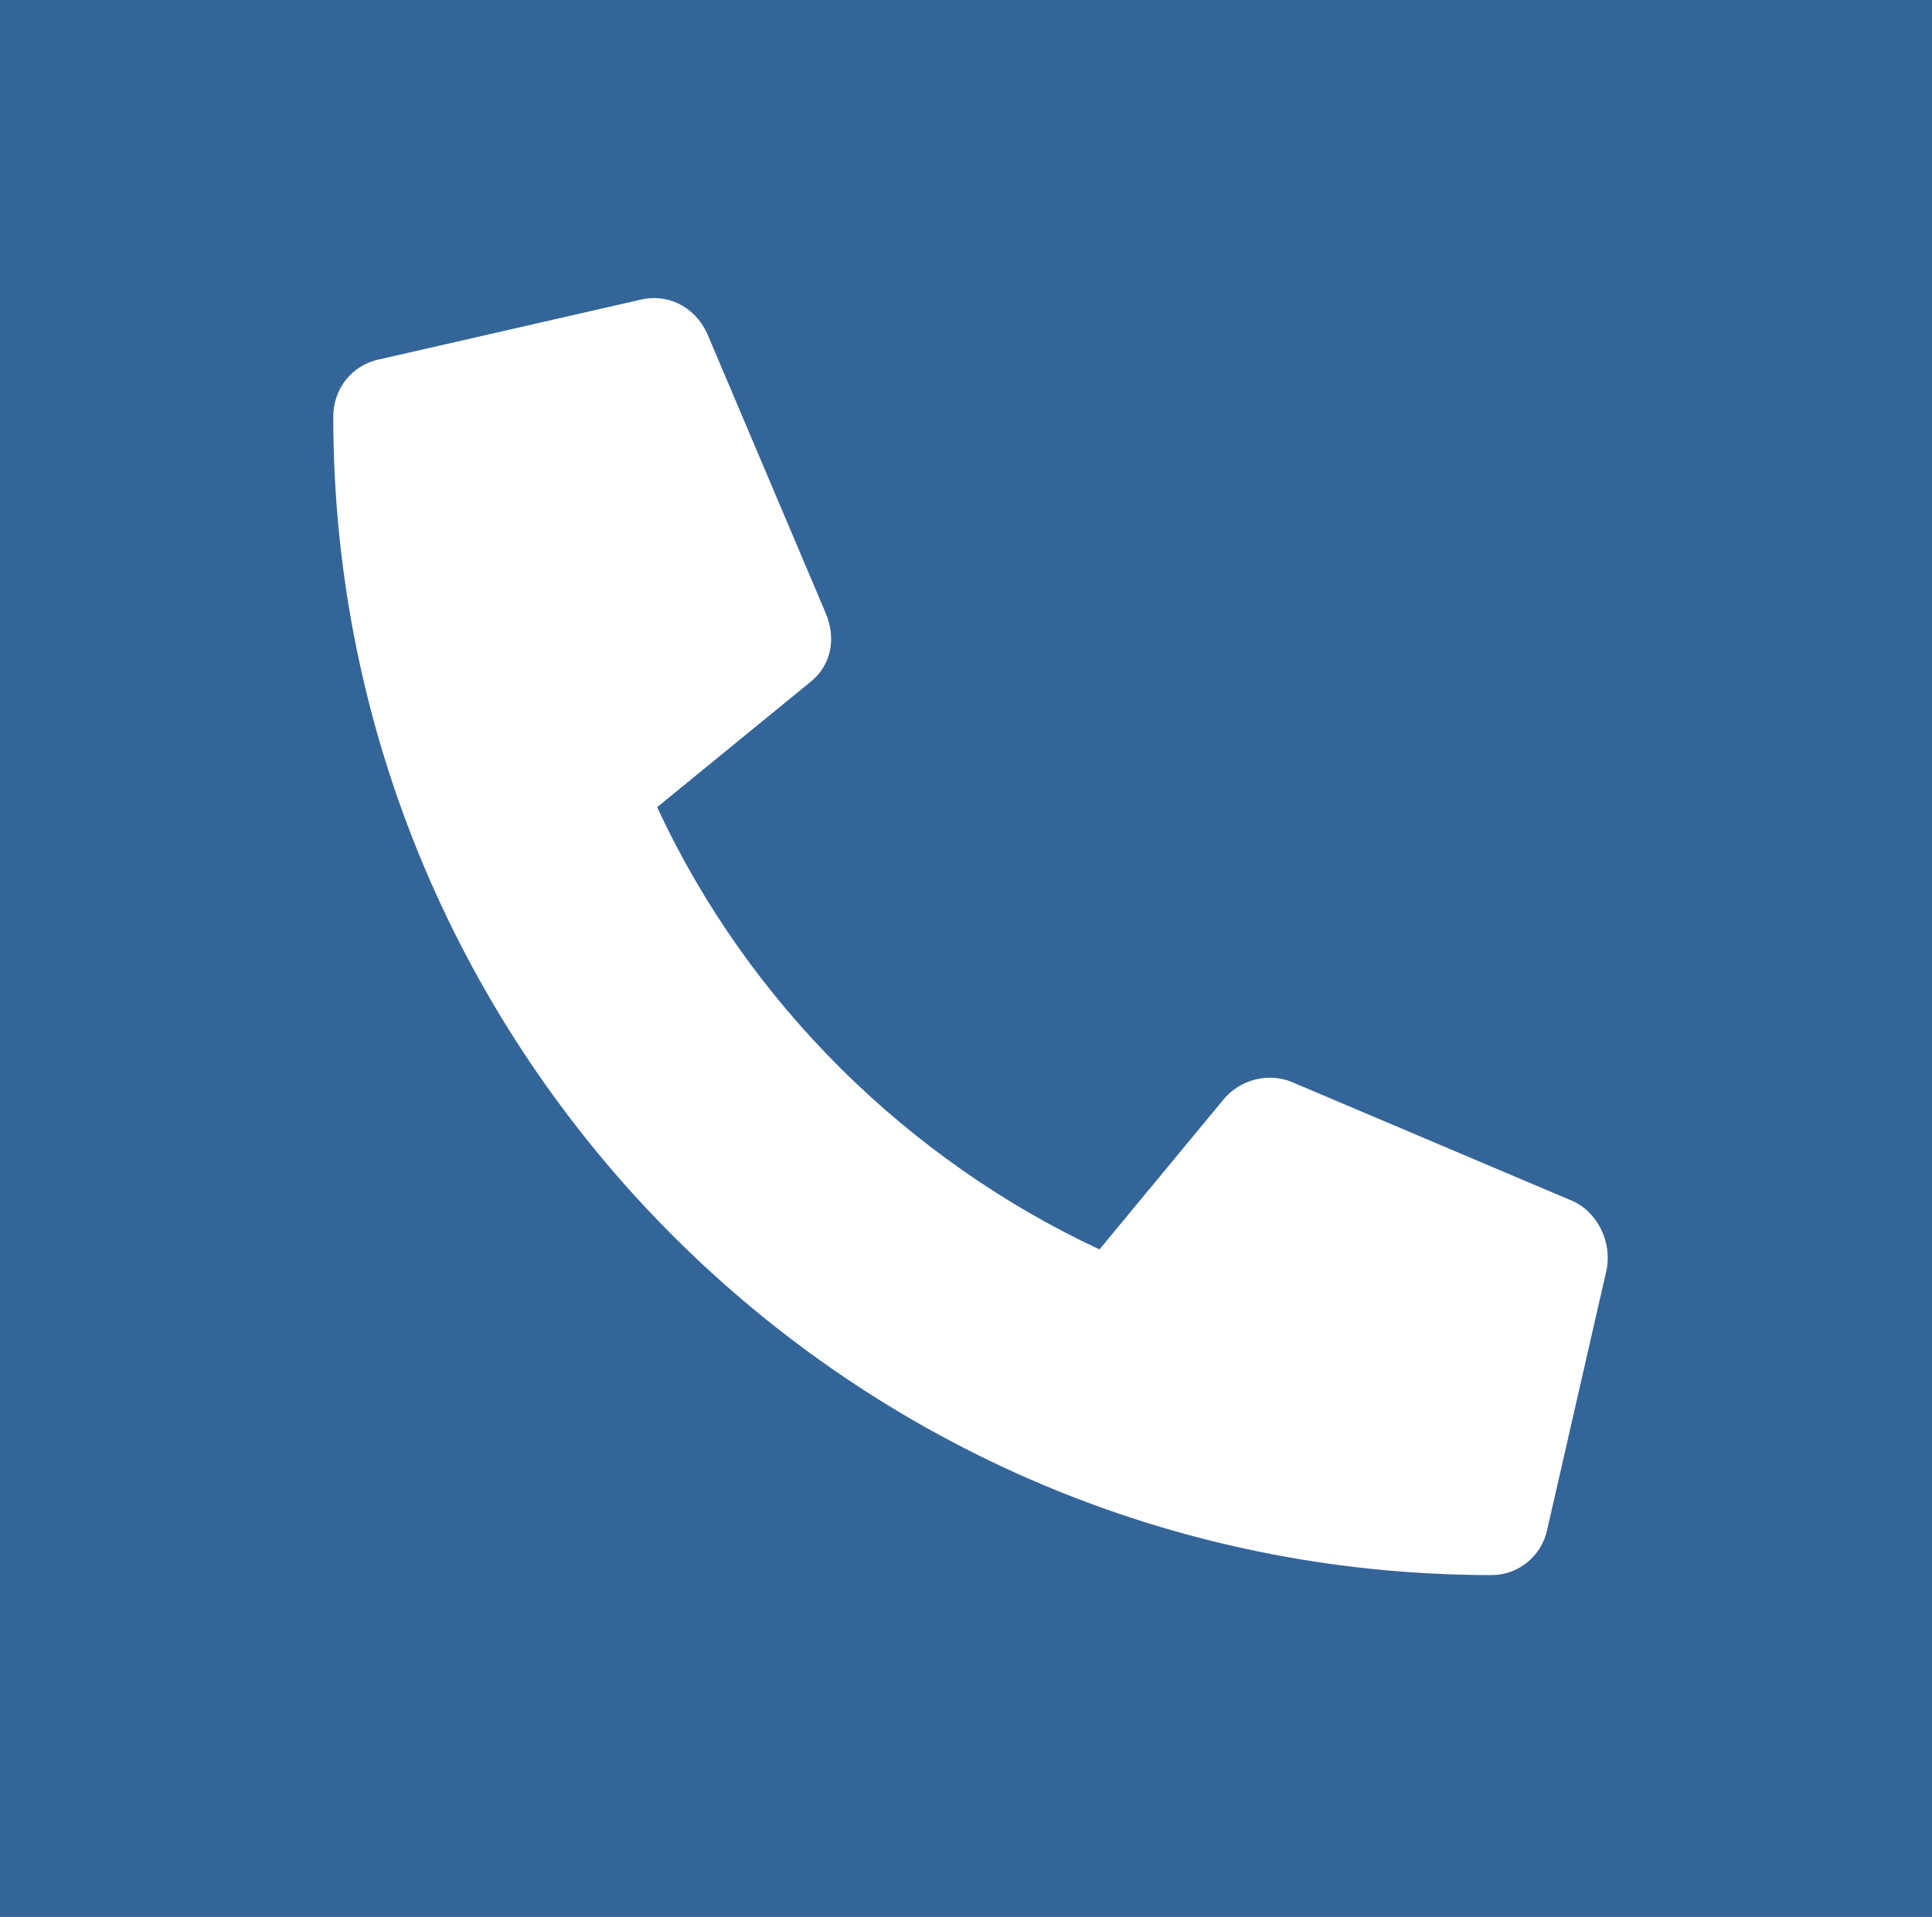 <svg xmlns="http://www.w3.org/2000/svg" viewBox="0 -58.429 262 260"><path fill="#346599" d="M0-60.429h262v262H0z"/><path fill="#FFF" d="M209.84 148.931l8.032-35.138c.754-3.765-1.256-7.782-4.519-9.286l-37.899-16.063c-3.262-1.506-7.278-.502-9.537 2.259l-16.815 20.33c-25.85-12.049-47.687-33.381-59.983-59.985L109.7 34.232c3.011-2.258 3.765-6.022 2.258-9.538L95.895-13.205c-1.757-3.765-5.522-5.521-9.287-4.517L51.471-9.691c-3.766.753-6.276 4.016-6.276 7.78 0 86.59 70.276 157.115 157.115 157.115 3.513 0 6.777-2.508 7.53-6.273z"/></svg>